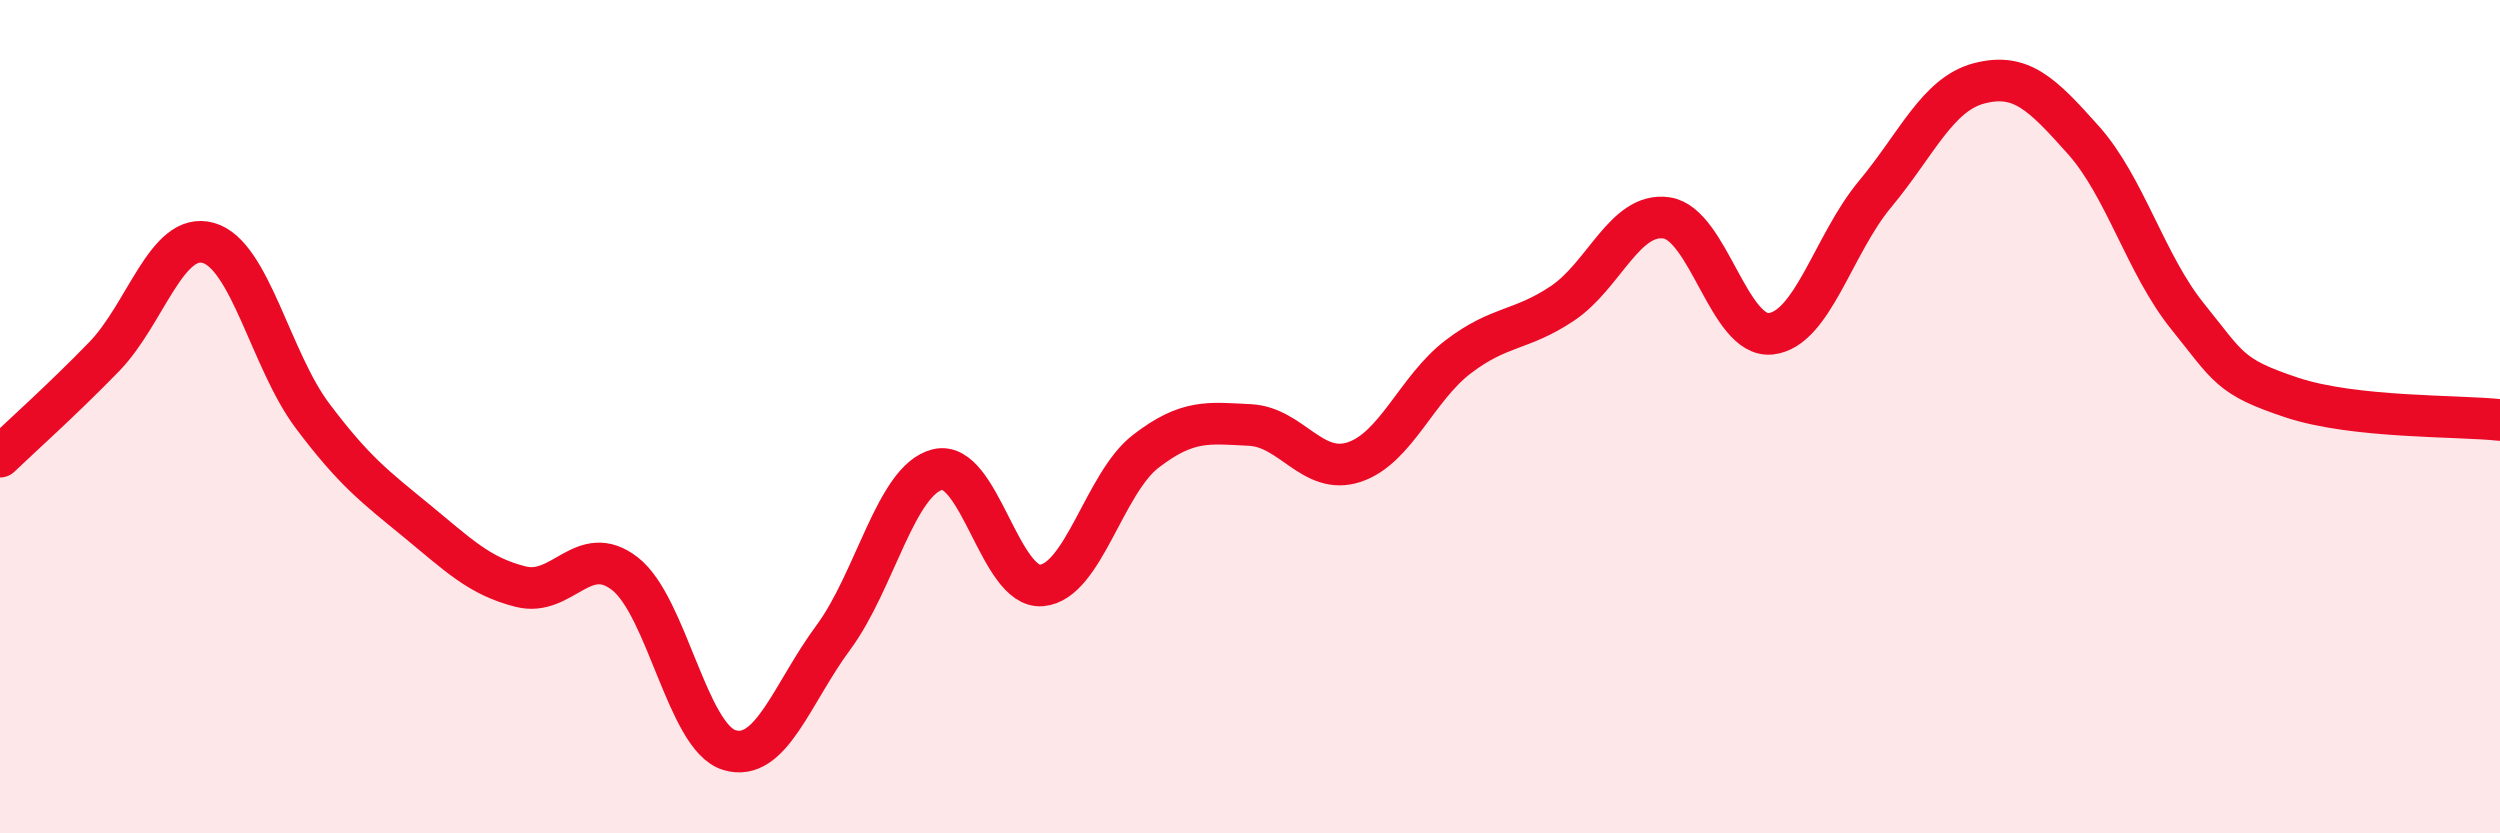 
    <svg width="60" height="20" viewBox="0 0 60 20" xmlns="http://www.w3.org/2000/svg">
      <path
        d="M 0,10.96 C 0.5,10.48 1.5,9.59 2.5,8.56 C 3.5,7.53 4,5.55 5,5.83 C 6,6.11 6.5,8.65 7.5,9.98 C 8.5,11.31 9,11.68 10,12.5 C 11,13.32 11.5,13.83 12.5,14.08 C 13.5,14.33 14,12.99 15,13.77 C 16,14.55 16.5,17.69 17.5,18 C 18.5,18.31 19,16.65 20,15.3 C 21,13.95 21.5,11.52 22.5,11.27 C 23.5,11.02 24,14.14 25,14.05 C 26,13.96 26.5,11.6 27.5,10.83 C 28.5,10.06 29,10.15 30,10.2 C 31,10.25 31.5,11.42 32.5,11.09 C 33.5,10.76 34,9.32 35,8.56 C 36,7.8 36.5,7.95 37.5,7.28 C 38.5,6.61 39,5.08 40,5.23 C 41,5.38 41.5,8.12 42.5,8.01 C 43.5,7.9 44,5.86 45,4.66 C 46,3.46 46.5,2.26 47.5,2 C 48.5,1.74 49,2.24 50,3.36 C 51,4.48 51.5,6.35 52.5,7.59 C 53.5,8.83 53.5,9.04 55,9.54 C 56.5,10.04 59,9.97 60,10.08L60 20L0 20Z"
        fill="#EB0A25"
        opacity="0.1"
        stroke-linecap="round"
        stroke-linejoin="round"
      />
      <path
        d="M 0,10.96 C 0.5,10.48 1.5,9.59 2.5,8.56 C 3.5,7.53 4,5.55 5,5.83 C 6,6.11 6.5,8.65 7.5,9.98 C 8.5,11.31 9,11.68 10,12.5 C 11,13.32 11.5,13.83 12.5,14.08 C 13.5,14.33 14,12.99 15,13.77 C 16,14.55 16.5,17.69 17.5,18 C 18.5,18.31 19,16.65 20,15.3 C 21,13.95 21.5,11.52 22.5,11.27 C 23.5,11.02 24,14.14 25,14.05 C 26,13.96 26.5,11.6 27.5,10.83 C 28.5,10.06 29,10.15 30,10.2 C 31,10.25 31.5,11.42 32.5,11.09 C 33.5,10.76 34,9.32 35,8.56 C 36,7.8 36.5,7.95 37.5,7.28 C 38.5,6.61 39,5.08 40,5.23 C 41,5.38 41.5,8.12 42.5,8.01 C 43.5,7.9 44,5.86 45,4.66 C 46,3.46 46.5,2.26 47.5,2 C 48.5,1.74 49,2.24 50,3.36 C 51,4.48 51.5,6.35 52.5,7.59 C 53.5,8.83 53.5,9.04 55,9.54 C 56.5,10.04 59,9.97 60,10.08"
        stroke="#EB0A25"
        stroke-width="1"
        fill="none"
        stroke-linecap="round"
        stroke-linejoin="round"
      />
    </svg>
  